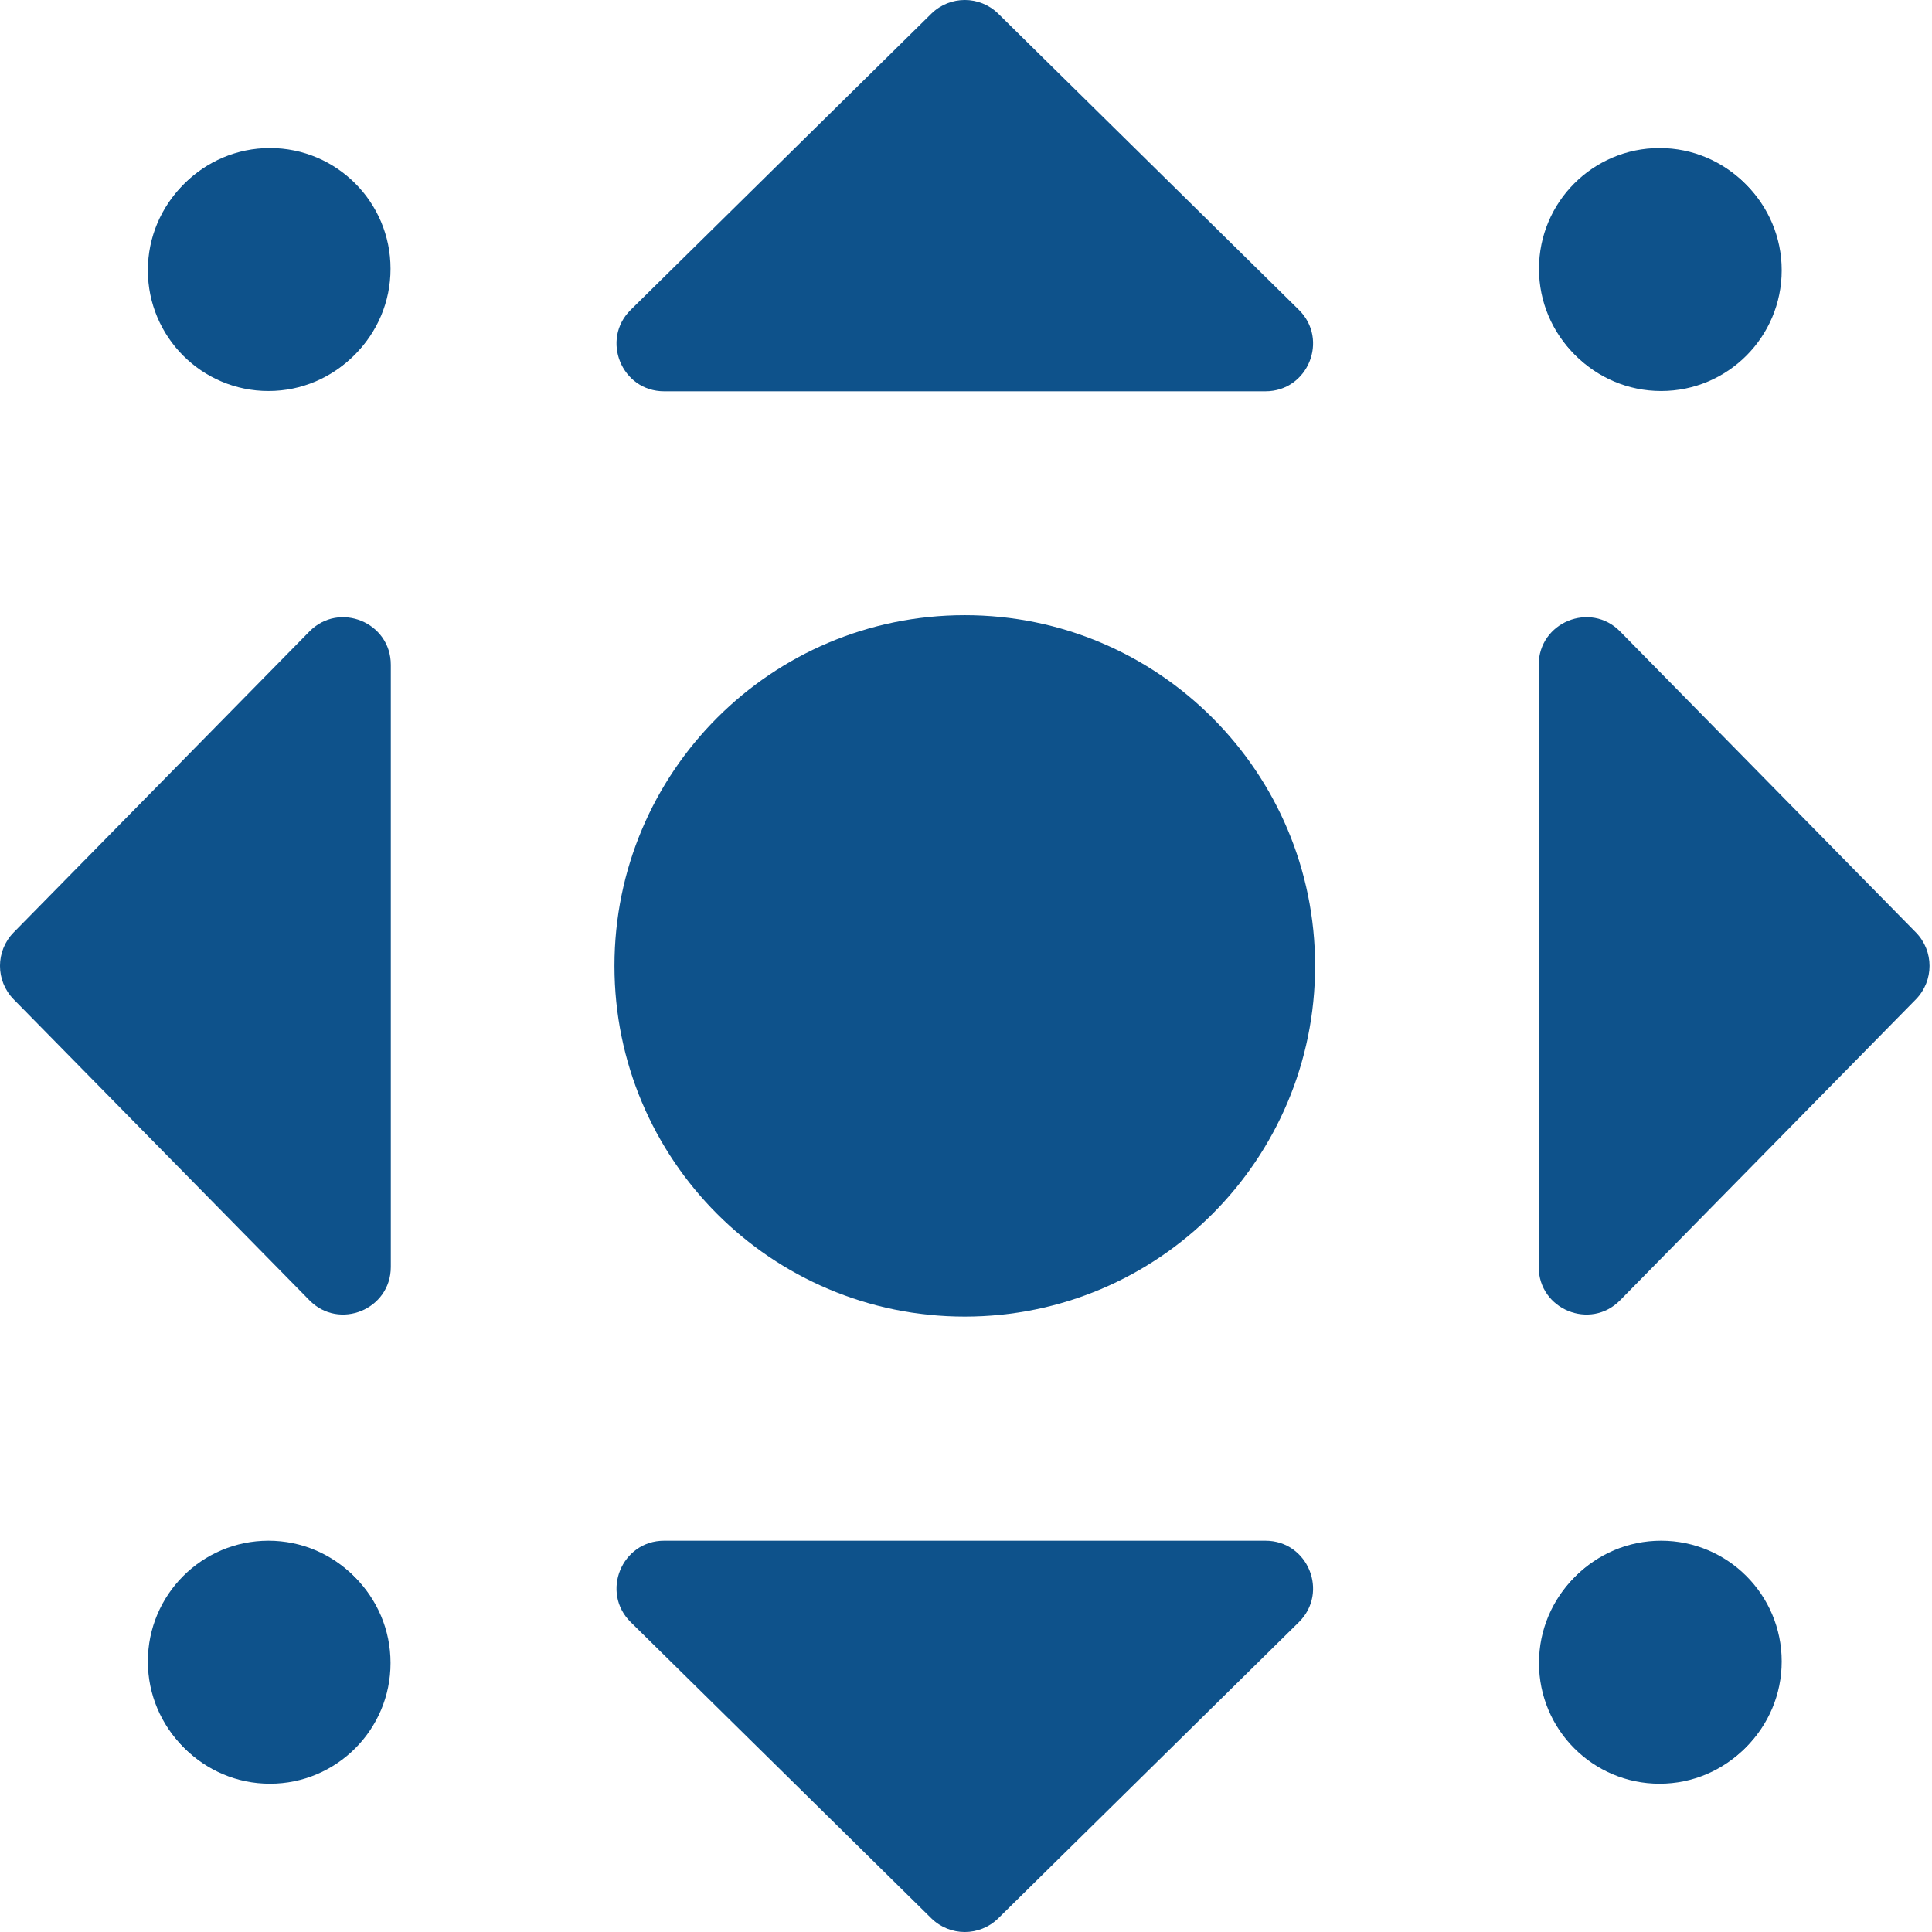 <svg width="49" height="49" viewBox="0 0 49 49" fill="none" xmlns="http://www.w3.org/2000/svg">
<path d="M25.315 48.656L32.941 41.143C33.709 40.388 33.174 39.076 32.096 39.076H16.843C15.765 39.076 15.23 40.388 15.998 41.143L23.624 48.656C24.095 49.115 24.844 49.115 25.315 48.656Z" fill="#0E528B"/>
<path d="M42.13 45.2C43.819 45.2 45.188 43.829 45.188 42.138C45.188 40.447 43.819 39.076 42.13 39.076C40.441 39.076 39.071 40.447 39.071 42.138C39.071 43.829 40.441 45.2 42.13 45.2Z" fill="#0E528B"/>
<path d="M6.809 45.2C8.498 45.2 9.867 43.829 9.867 42.138C9.867 40.447 8.498 39.076 6.809 39.076C5.12 39.076 3.75 40.447 3.75 42.138C3.75 43.829 5.12 45.2 6.809 45.2Z" fill="#0E528B"/>
<path d="M0.344 25.343L7.848 32.978C8.603 33.747 9.912 33.211 9.912 32.132V16.861C9.912 15.783 8.603 15.247 7.848 16.015L0.344 23.651C-0.115 24.122 -0.115 24.872 0.344 25.343Z" fill="#0E528B"/>
<path d="M6.847 45.239C8.536 45.239 9.905 43.868 9.905 42.177C9.905 40.486 8.536 39.115 6.847 39.115C5.158 39.115 3.789 40.486 3.789 42.177C3.789 43.868 5.158 45.239 6.847 45.239Z" fill="#0E528B"/>
<path d="M6.847 9.879C8.536 9.879 9.905 8.508 9.905 6.817C9.905 5.126 8.536 3.755 6.847 3.755C5.158 3.755 3.789 5.126 3.789 6.817C3.789 8.508 5.158 9.879 6.847 9.879Z" fill="#0E528B"/>
<path d="M23.624 0.344L15.998 7.857C15.23 8.612 15.765 9.924 16.843 9.924H32.096C33.174 9.924 33.709 8.612 32.941 7.857L25.315 0.344C24.844 -0.115 24.095 -0.115 23.624 0.344Z" fill="#0E528B"/>
<path d="M6.809 9.917C8.498 9.917 9.867 8.546 9.867 6.855C9.867 5.164 8.498 3.794 6.809 3.794C5.12 3.794 3.75 5.164 3.75 6.855C3.75 8.546 5.12 9.917 6.809 9.917Z" fill="#0E528B"/>
<path d="M42.13 9.917C43.819 9.917 45.188 8.546 45.188 6.855C45.188 5.164 43.819 3.794 42.13 3.794C40.441 3.794 39.071 5.164 39.071 6.855C39.071 8.546 40.441 9.917 42.13 9.917Z" fill="#0E528B"/>
<path d="M48.594 23.651L41.09 16.015C40.335 15.246 39.025 15.783 39.025 16.861V32.132C39.025 33.211 40.335 33.747 41.09 32.978L48.594 25.343C49.052 24.872 49.052 24.122 48.594 23.651Z" fill="#0E528B"/>
<path d="M42.09 9.878C43.779 9.878 45.149 8.508 45.149 6.817C45.149 5.126 43.779 3.755 42.09 3.755C40.401 3.755 39.032 5.126 39.032 6.817C39.032 8.508 40.401 9.878 42.09 9.878Z" fill="#0E528B"/>
<path d="M42.09 45.239C43.779 45.239 45.149 43.868 45.149 42.177C45.149 40.486 43.779 39.115 42.09 39.115C40.401 39.115 39.032 40.486 39.032 42.177C39.032 43.868 40.401 45.239 42.09 45.239Z" fill="#0E528B"/>
<path d="M24.469 33.392C29.376 33.392 33.354 29.409 33.354 24.497C33.354 19.584 29.376 15.602 24.469 15.602C19.562 15.602 15.584 19.584 15.584 24.497C15.584 29.409 19.562 33.392 24.469 33.392Z" fill="#0E528B"/>
</svg>
